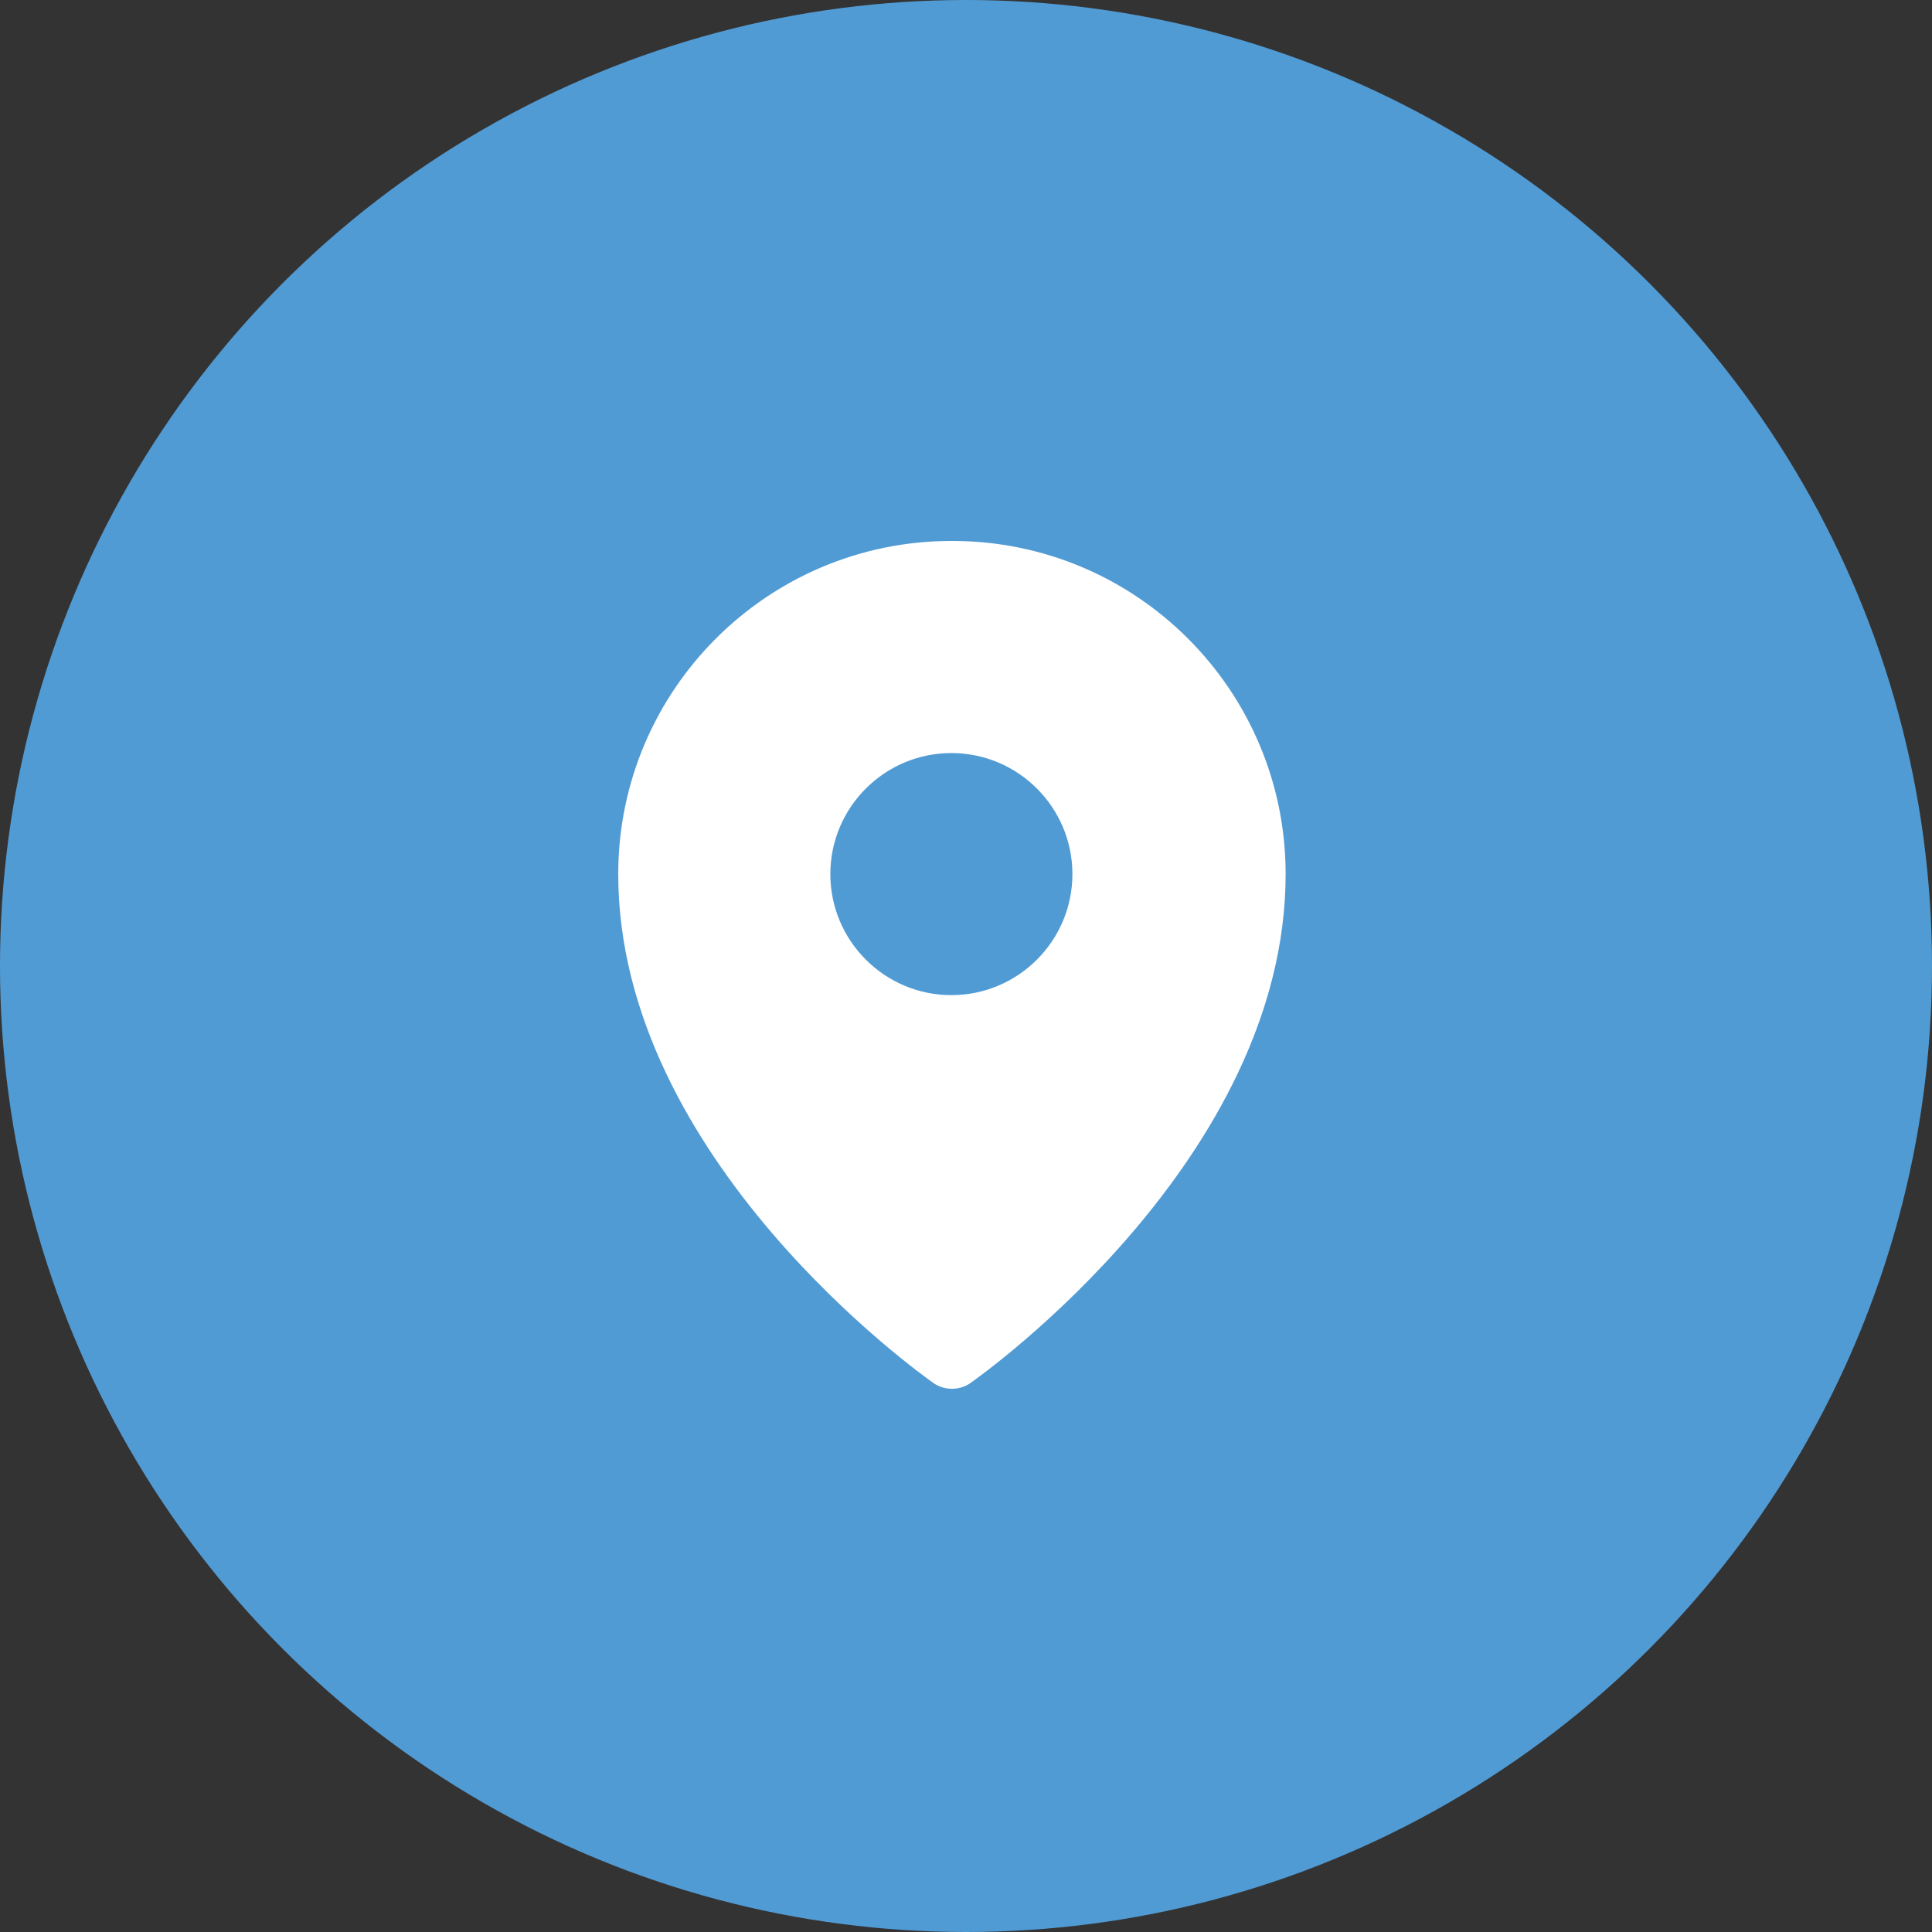 <svg width="50" height="50" viewBox="0 0 50 50" fill="none" xmlns="http://www.w3.org/2000/svg">
<rect x="0" y="0" width="50" height="50" fill="#333333" stroke="none"/>
<circle cx="25" cy="25" r="25" fill="#519BD4"/>
<path d="M24.621 14C19.864 14 16 17.864 16 22.621C16 29.999 23.846 35.575 24.182 35.81C24.46 35.985 24.812 35.985 25.09 35.81C25.427 35.575 33.272 29.999 33.272 22.621C33.272 17.864 29.408 14 24.651 14L24.621 14ZM24.621 19.489C26.349 19.489 27.754 20.894 27.754 22.621C27.754 24.349 26.349 25.754 24.621 25.754C22.894 25.754 21.489 24.349 21.489 22.621C21.489 20.894 22.894 19.489 24.621 19.489Z" fill="white"/>
</svg>
